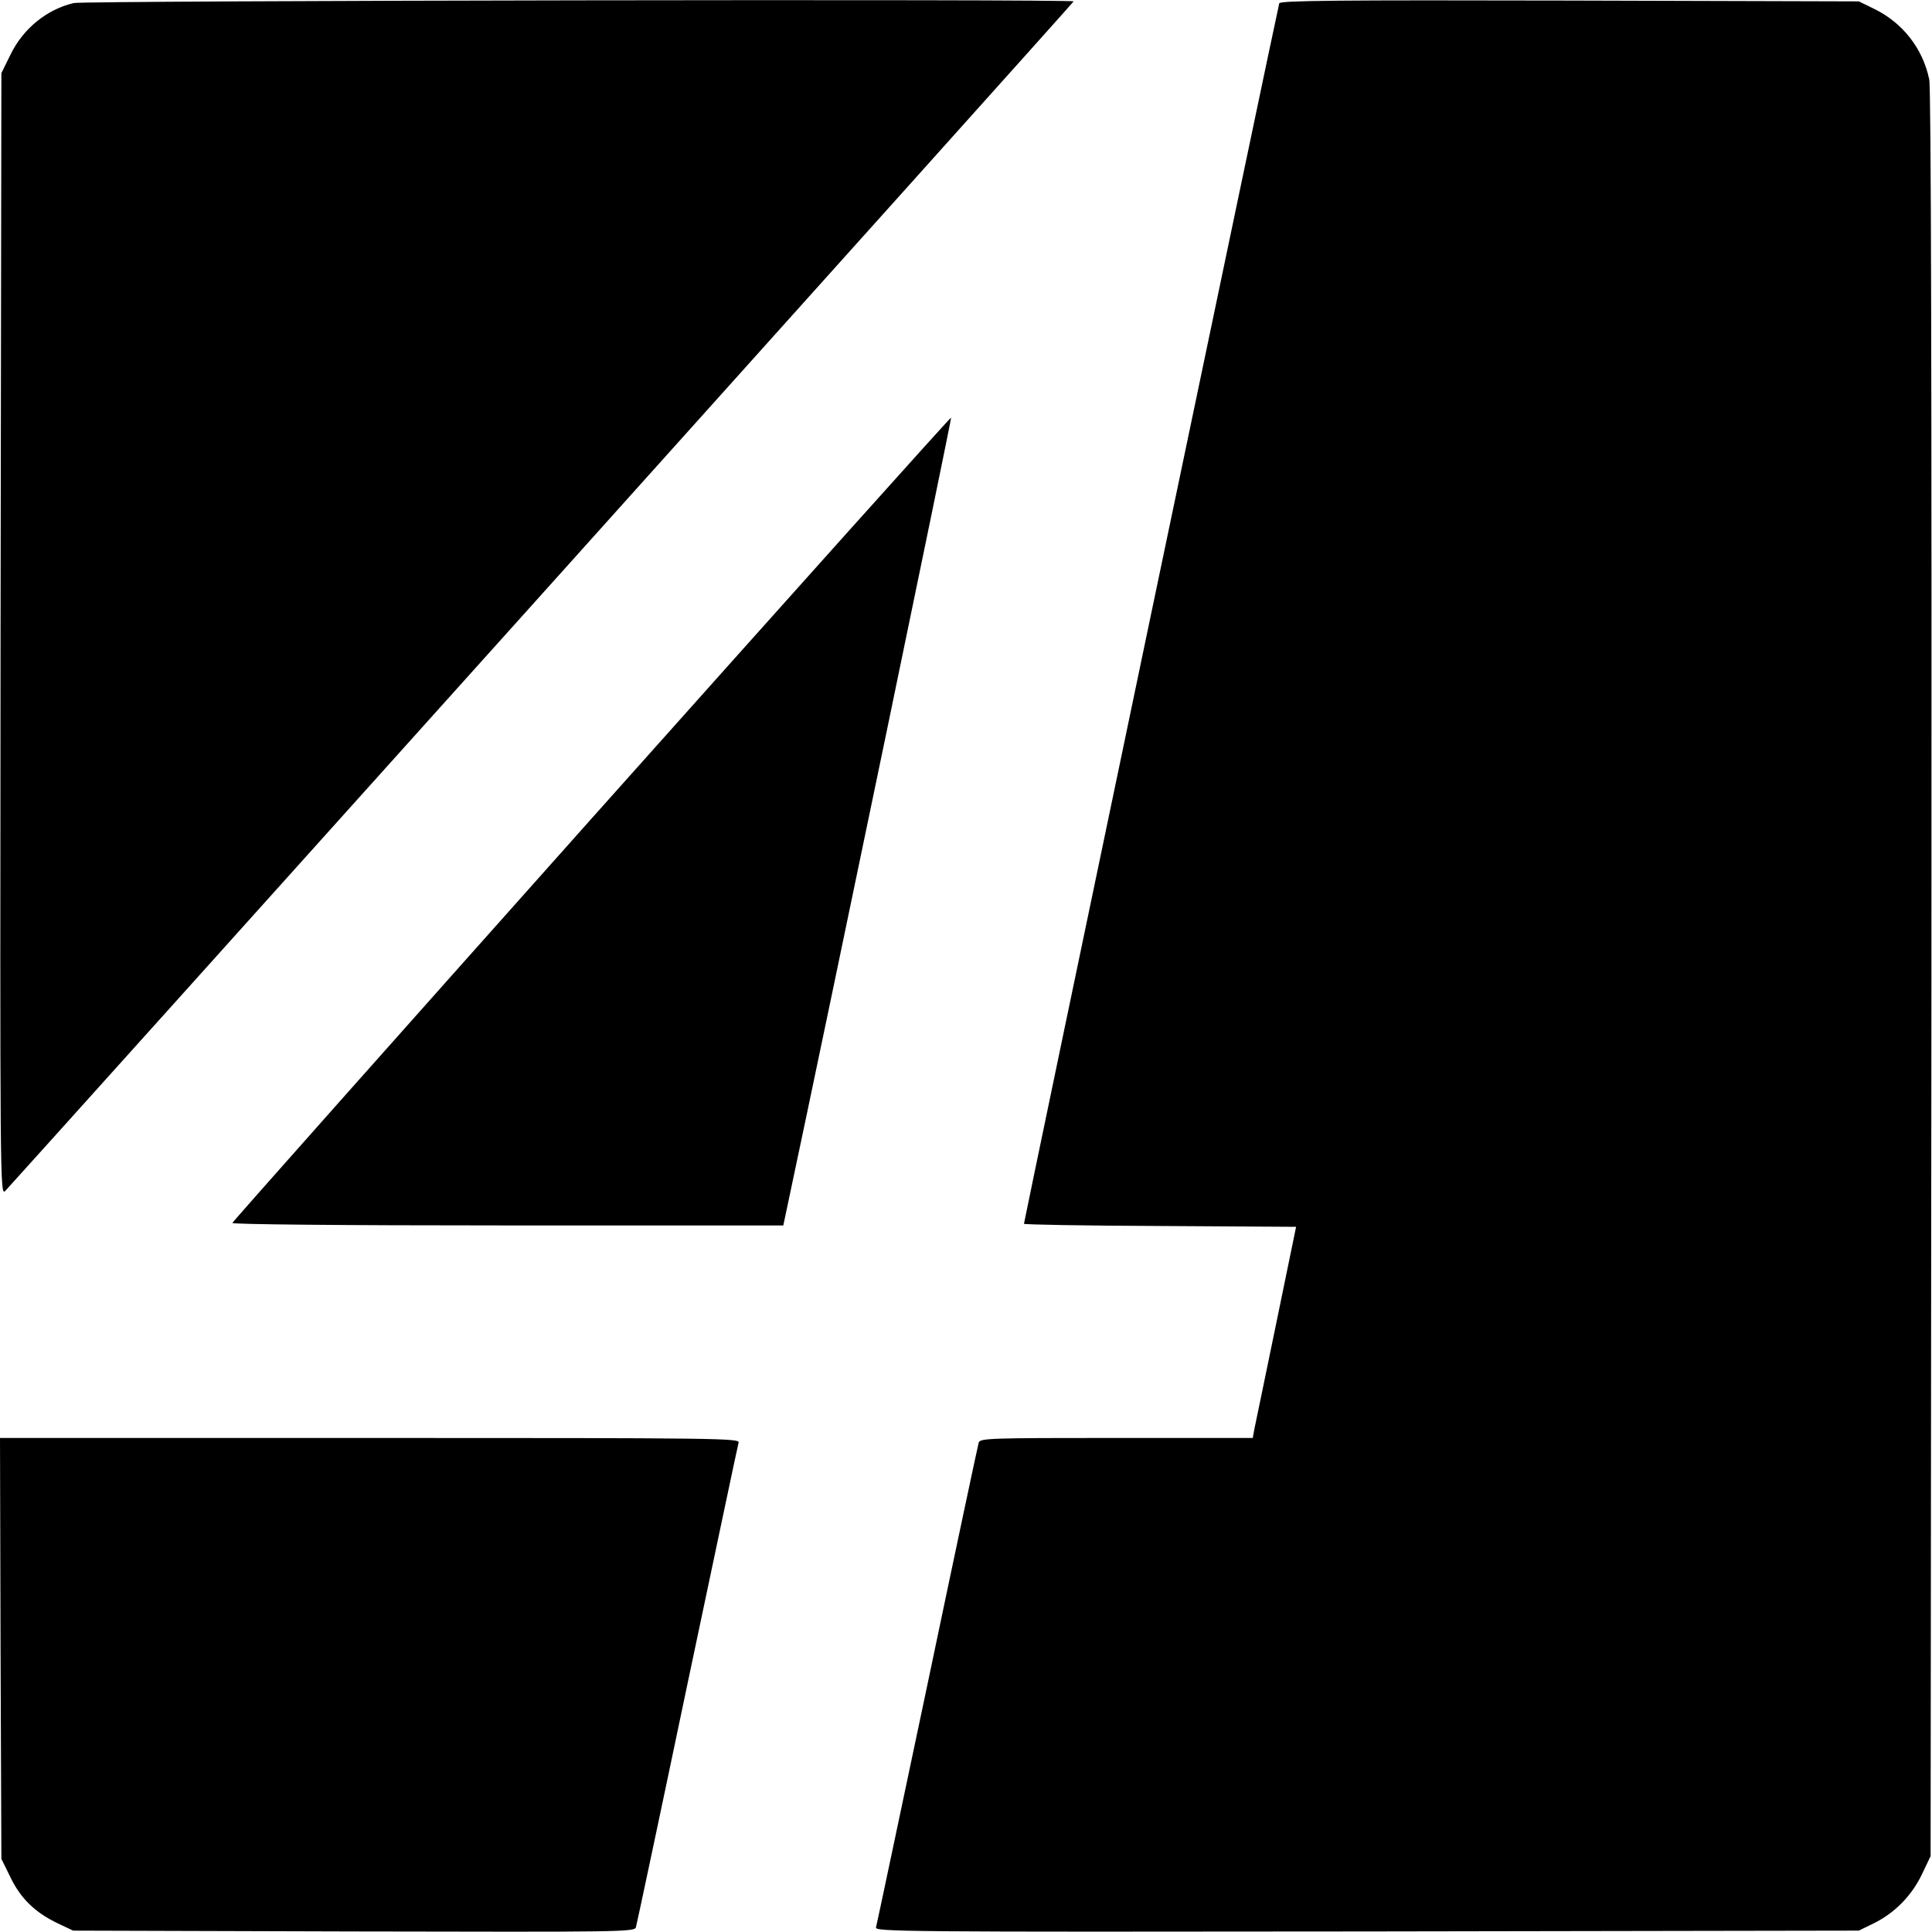 <?xml version="1.0" standalone="no"?>
<!DOCTYPE svg PUBLIC "-//W3C//DTD SVG 20010904//EN"
 "http://www.w3.org/TR/2001/REC-SVG-20010904/DTD/svg10.dtd">
<svg version="1.0" xmlns="http://www.w3.org/2000/svg"
 width="700pt" height="700pt" viewBox="0 0 700 700"
 preserveAspectRatio="xMidYMid meet">
<g transform="translate(0,700) scale(0.1,-0.1)"
fill="#000000" stroke="none">
<path d="M267 6989 c-97 -23 -183 -92 -229 -187 l-33 -67 -3 -2035 c-2 -1998
-2 -2034 17 -2015 58 62 3871 4306 3871 4310 0 9 -3584 3 -3623 -6z"/>
<path d="M4635 6988 c-5 -14 -925 -4413 -925 -4422 0 -3 222 -7 493 -8 l493
-3 -72 -350 c-40 -192 -75 -365 -79 -382 l-6 -33 -494 0 c-461 0 -494 -1 -499
-17 -3 -10 -87 -405 -186 -878 -100 -473 -183 -868 -186 -878 -5 -16 78 -17
1778 -15 l1783 3 55 27 c75 37 137 100 174 178 l31 65 3 3195 c1 2109 -1 3211
-8 3242 -23 112 -96 205 -198 255 l-57 28 -1048 3 c-841 2 -1048 0 -1052 -10z"/>
<path d="M2144 4035 c-714 -801 -1300 -1460 -1302 -1466 -2 -5 380 -9 996 -9
l1000 0 6 28 c172 810 605 2897 602 2899 -2 2 -588 -652 -1302 -1452z"/>
<path d="M2 1027 l3 -762 33 -67 c37 -77 90 -128 172 -167 l55 -26 1017 -3
c966 -2 1017 -2 1022 15 3 10 87 405 186 878 100 473 183 868 186 878 5 16
-63 17 -1336 17 l-1340 0 2 -763z"/>
</g>
</svg>
